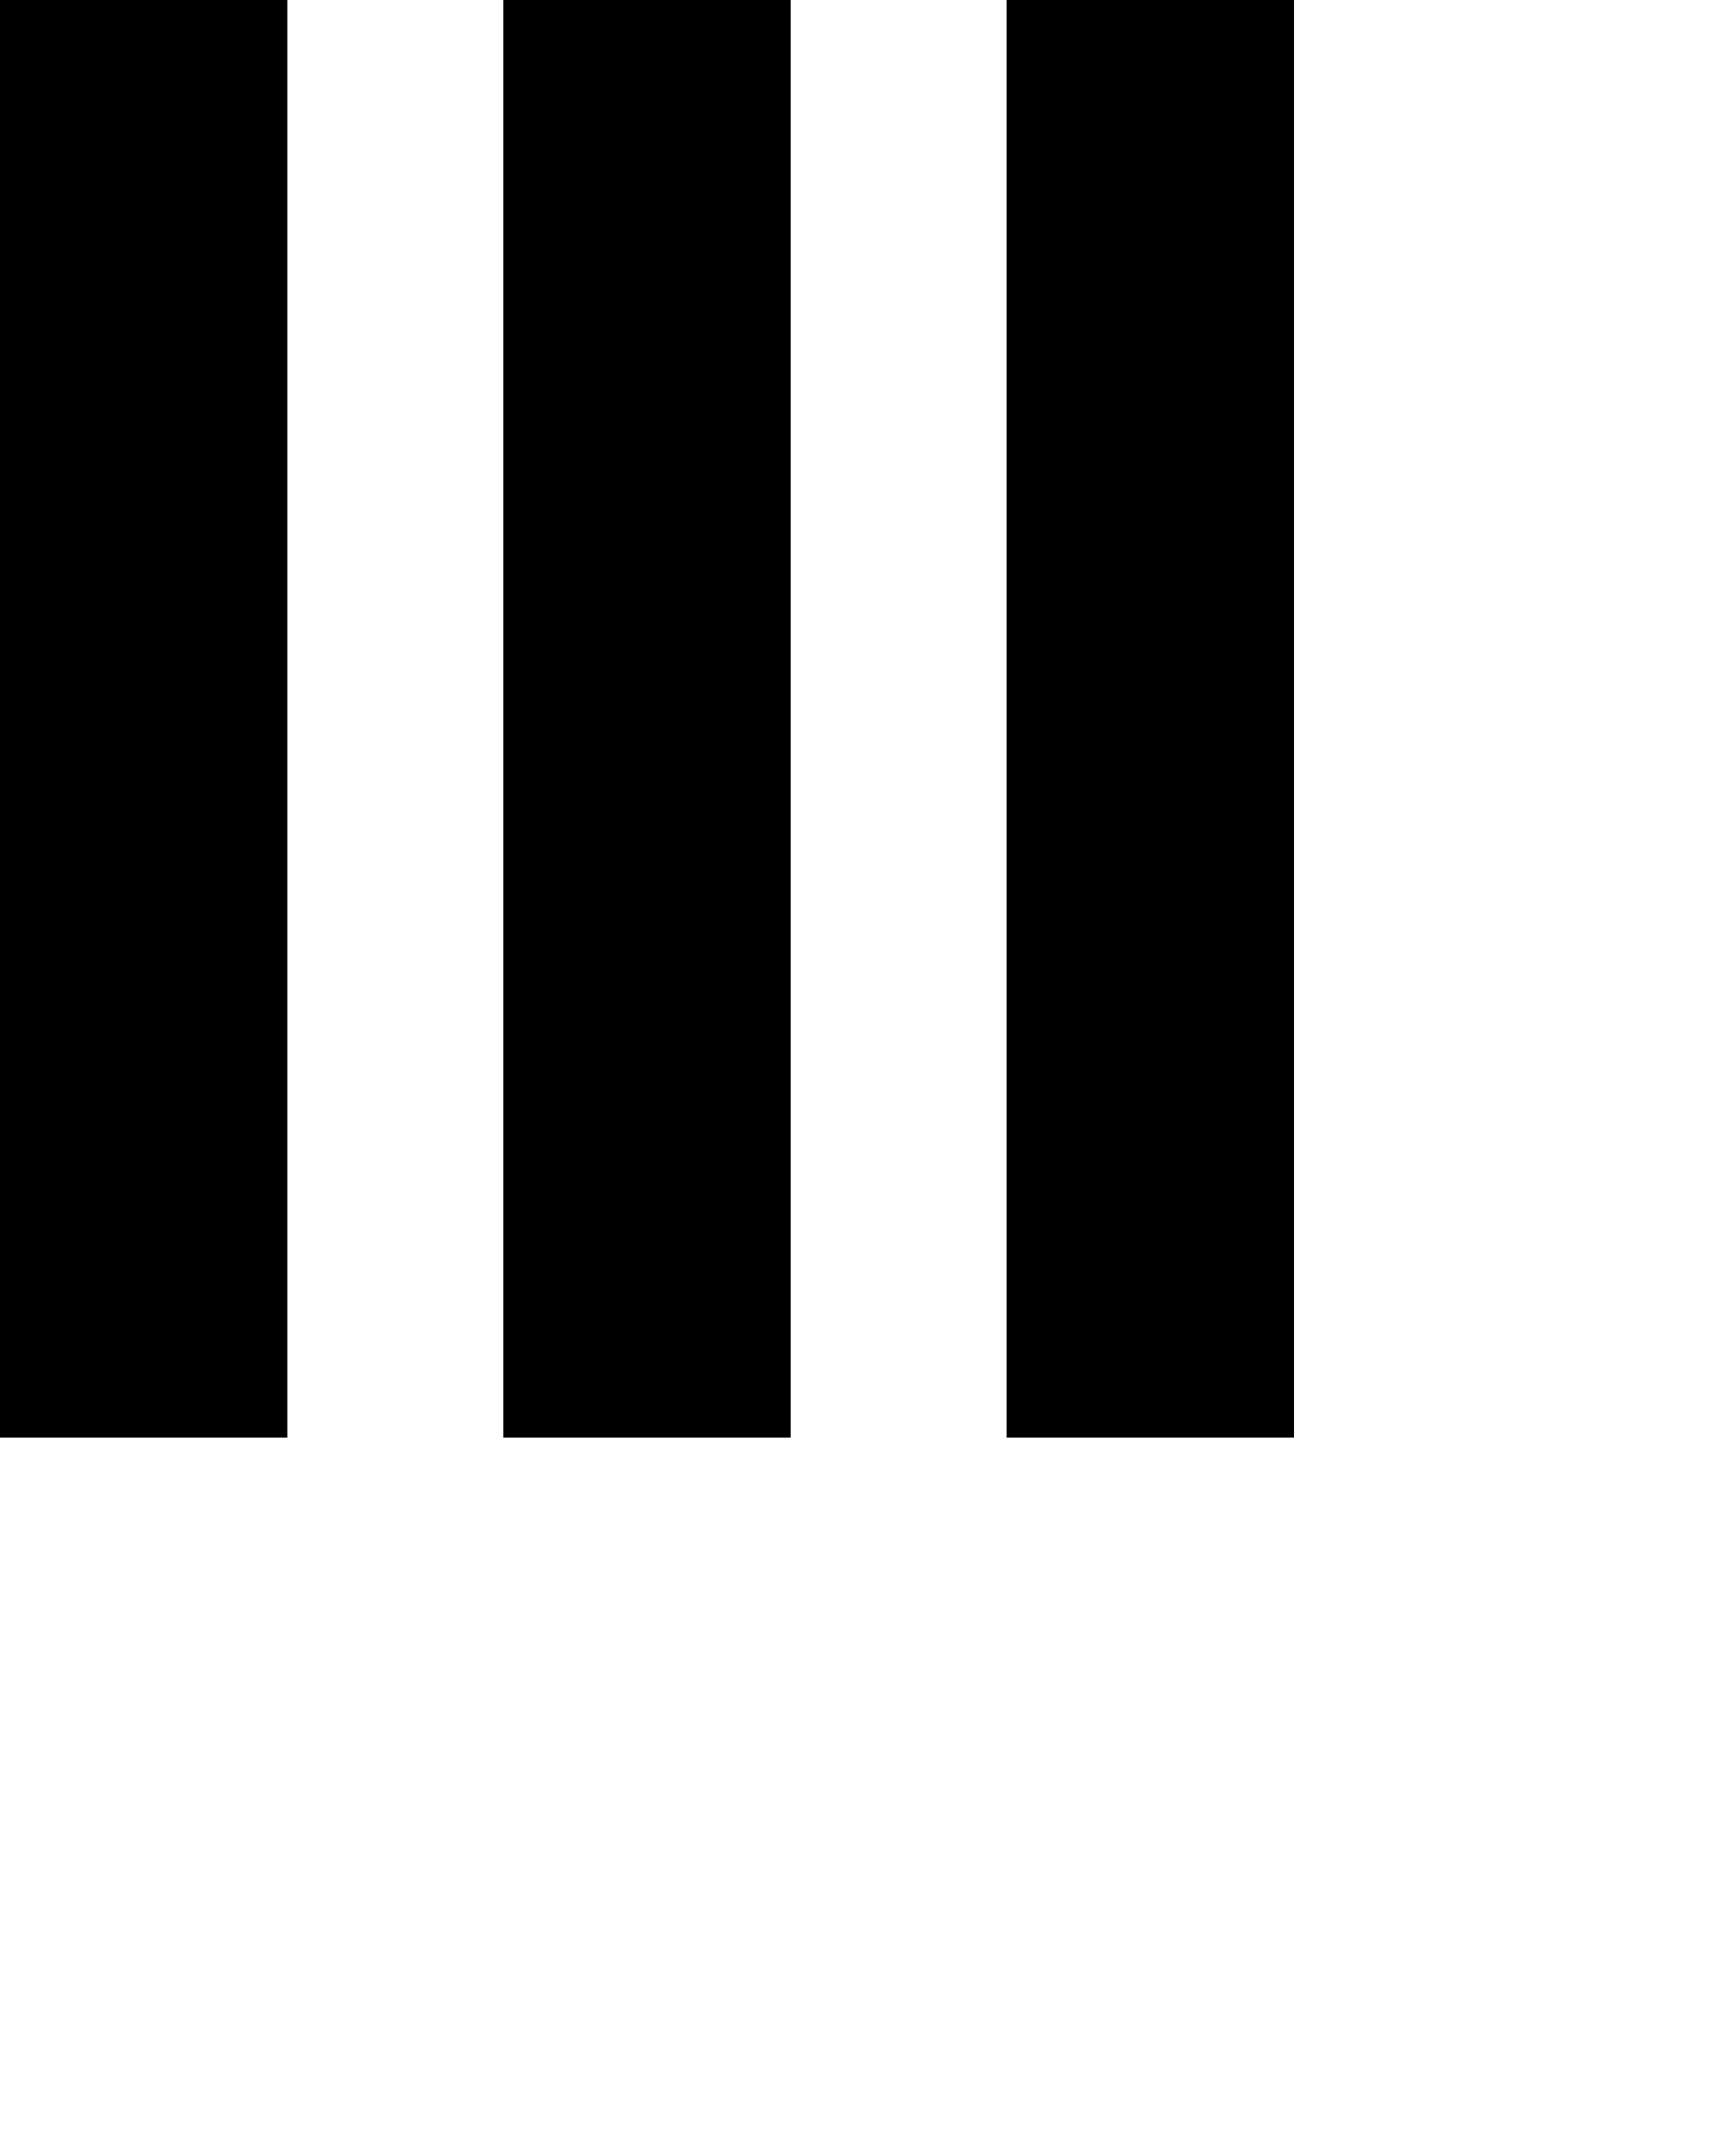<svg version="1.1" id="Layer_1" xmlns="http://www.w3.org/2000/svg" xmlns:xlink="http://www.w3.org/1999/xlink" x="0px" y="0px" width="24px" height="30px" viewBox="0 0 24 30" style="enable-background:new 0 0 50 50;" xml:space="preserve">

    <rect x="0" y="0" width="4" height="20" fill="#000000">

      <animate attributeName="opacity" attributeType="XML" values="1; .2; 1" begin="0s" dur="0.6s" repeatCount="indefinite"></animate>

    </rect>

    <rect x="7" y="0" width="4" height="20" fill="#000000">

      <animate attributeName="opacity" attributeType="XML" values="1; .2; 1" begin="0.2s" dur="0.6s" repeatCount="indefinite"></animate>

    </rect>

    <rect x="14" y="0" width="4" height="20" fill="#000000">

      <animate attributeName="opacity" attributeType="XML" values="1; .2; 1" begin="0.4s" dur="0.6s" repeatCount="indefinite"></animate>

    </rect>

  </svg>

